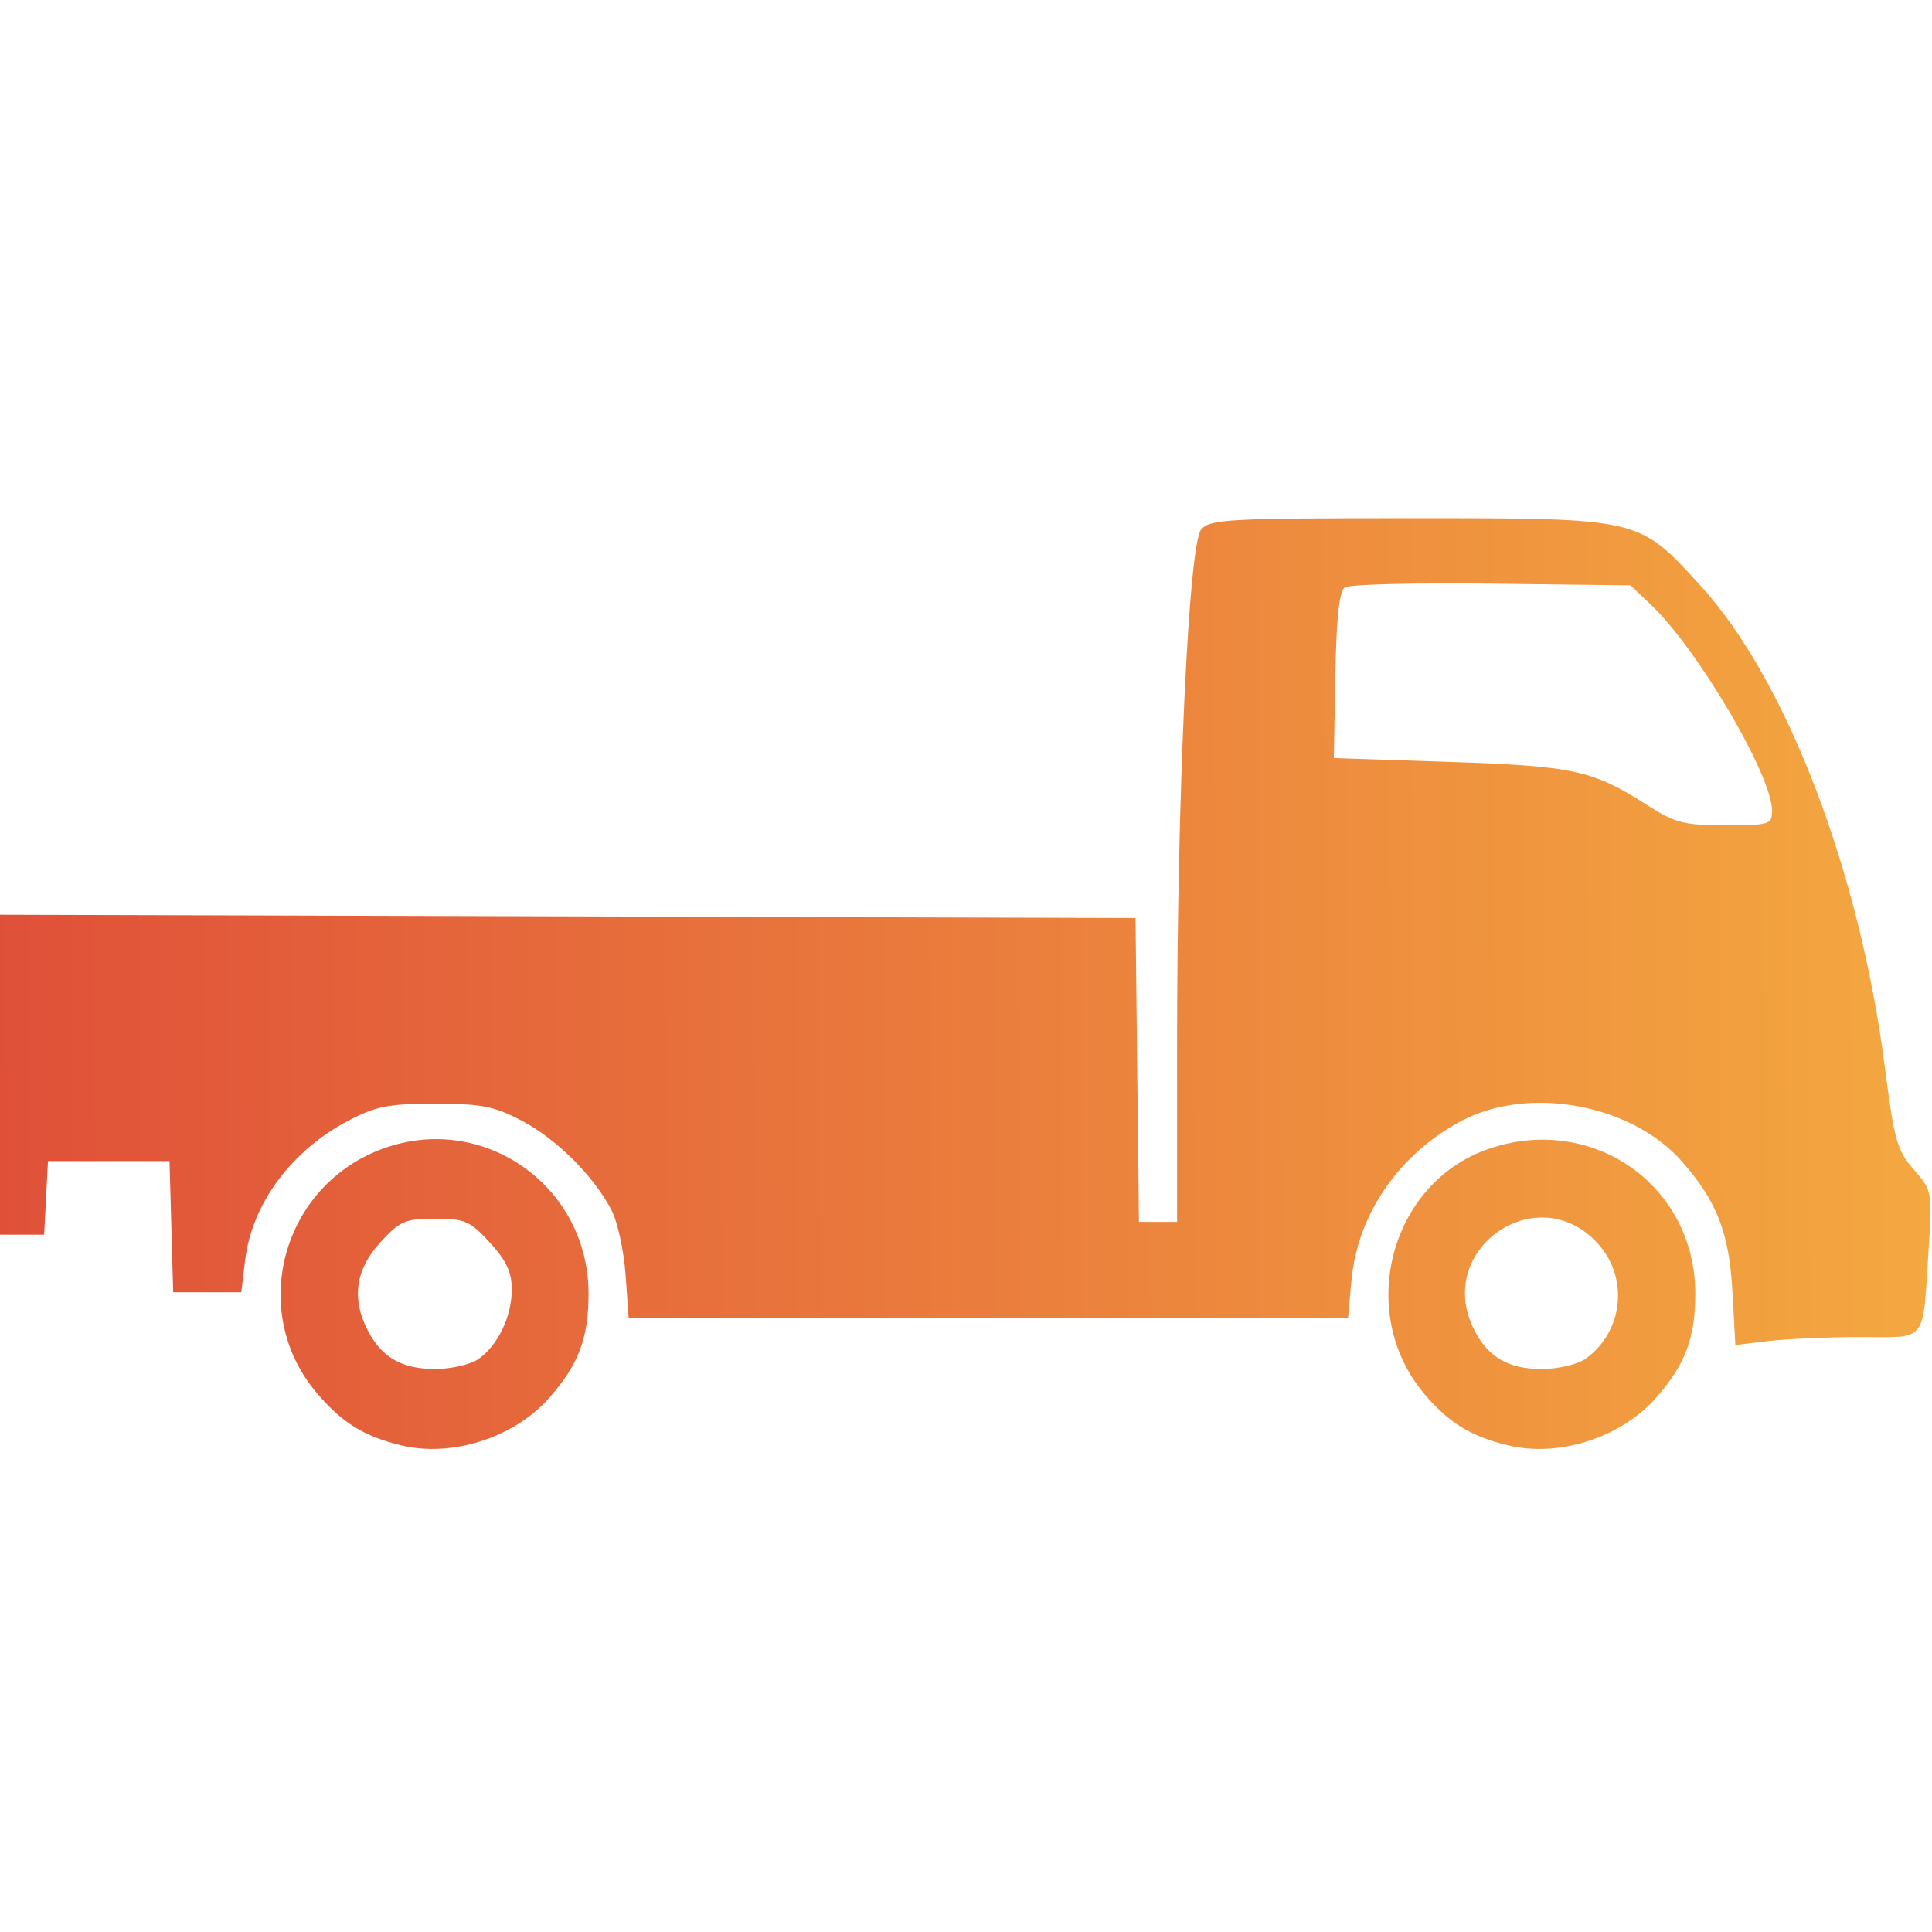 <?xml version="1.0" encoding="UTF-8" standalone="no"?>
<svg
   xmlns:dc="http://purl.org/dc/elements/1.1/"
   xmlns:cc="http://creativecommons.org/ns#"
   xmlns:rdf="http://www.w3.org/1999/02/22-rdf-syntax-ns#"
   xmlns:svg="http://www.w3.org/2000/svg"
   xmlns="http://www.w3.org/2000/svg"
   xmlns:xlink="http://www.w3.org/1999/xlink"
   viewBox="0 0 402.667 402.667"
   height="402.667"
   width="402.667"
   id="svg815"
   version="1.1">
  <defs
     id="defs819">
    <linearGradient
       id="linearGradient831">
      <stop
         id="stop827"
         offset="0"
         style="stop-color:#e05039;stop-opacity:1" />
      <stop
         id="stop829"
         offset="1"
         style="stop-color:#f4a840;stop-opacity:1" />
    </linearGradient>
    <linearGradient
       gradientUnits="userSpaceOnUse"
       y2="220.575"
       x2="402.197"
       y1="221.983"
       x1="-0.939"
       id="linearGradient833"
       xlink:href="#linearGradient831" />
  </defs>
  <path
     id="path825"
     d="m 83.623,301.24 c -7.729,-1.864 -12.239,-4.644 -17.495,-10.785 -14.631,-17.093 -7.362,-43.63 14.018,-51.174 20.901,-7.374 42.52,8.06 42.52,30.356 0,9.237 -2.073,14.741 -8.167,21.681 -7.3,8.314 -20.266,12.48 -30.877,9.921 z M 99.711,283.252 c 4.085,-2.862 6.956,-8.861 6.956,-14.539 0,-3.552 -1.153,-6.01 -4.564,-9.733 C 97.963,254.463 96.899,254 90.667,254 c -6.232,0 -7.296,0.463 -11.436,4.98 -5.144,5.613 -5.999,11.71 -2.572,18.338 2.896,5.599 7.117,8.015 14.008,8.015 3.346,0 7.408,-0.935 9.044,-2.081 z m 214.579,17.988 c -7.657,-1.847 -12.23,-4.633 -17.275,-10.528 -14.506,-16.946 -7.412,-44.222 13.339,-51.293 21.614,-7.364 42.98,7.658 42.98,30.219 0,9.237 -2.073,14.741 -8.167,21.681 -7.3,8.314 -20.266,12.48 -30.877,9.921 z m 16.088,-17.988 c 7.836,-5.488 9.171,-16.637 2.854,-23.831 -12.55,-14.294 -34.655,0.978 -25.906,17.898 2.896,5.599 7.117,8.015 14.008,8.015 3.346,0 7.408,-0.935 9.044,-2.081 z m 30.695,-14.088 c -0.668,-12.178 -3.235,-18.794 -10.505,-27.074 -10.484,-11.94 -31.879,-15.905 -45.901,-8.505 -13.044,6.883 -21.746,19.489 -23,33.318 l -0.704,7.763 h -74.969 -74.969 l -0.645,-9.011 c -0.355,-4.956 -1.669,-10.992 -2.921,-13.413 -3.665,-7.088 -11.445,-14.849 -18.708,-18.661 -5.77,-3.029 -8.398,-3.544 -18.085,-3.544 -9.687,0 -12.314,0.515 -18.085,3.544 -11.9,6.247 -20.111,17.38 -21.506,29.157 l -0.781,6.595 H 43.194 36.093 L 35.713,255.667 35.333,242 H 22.667 10 l -0.4,7.667 -0.4,7.667 H 4.6 0 V 223.993 190.652 l 118.333,0.341 118.333,0.341 0.357,31.667 0.357,31.667 h 3.976 3.976 l -0.004,-36.333 c -0.007,-53 2.418,-105.023 5.034,-108 C 252.233,108.205 256.054,108 293.786,108 c 48.289,0 47.616,-0.155 60.548,13.958 17.953,19.593 33.289,59.618 38.517,100.523 1.933,15.13 2.549,17.304 6.026,21.278 3.827,4.375 3.863,4.569 3.083,16.667 -1.278,19.822 -0.036,18.239 -14.318,18.252 -6.769,0.007 -15.379,0.381 -19.132,0.832 l -6.824,0.82 -0.612,-11.165 z m 8.261,-100.203 c 0,-7.343 -15.511,-33.702 -25.282,-42.962 l -4.22,-4 -28.915,-0.353 c -15.903,-0.194 -29.675,0.147 -30.602,0.758 -1.187,0.782 -1.78,6.217 -2,18.353 L 278,158 l 24,0.789 c 25.933,0.853 29.963,1.73 41.261,8.979 5.867,3.765 7.668,4.231 16.333,4.231 9.246,0 9.739,-0.154 9.739,-3.038 z"
     style="fill:url(#linearGradient833);stroke-width:1.333;fill-opacity:1" />
</svg>
